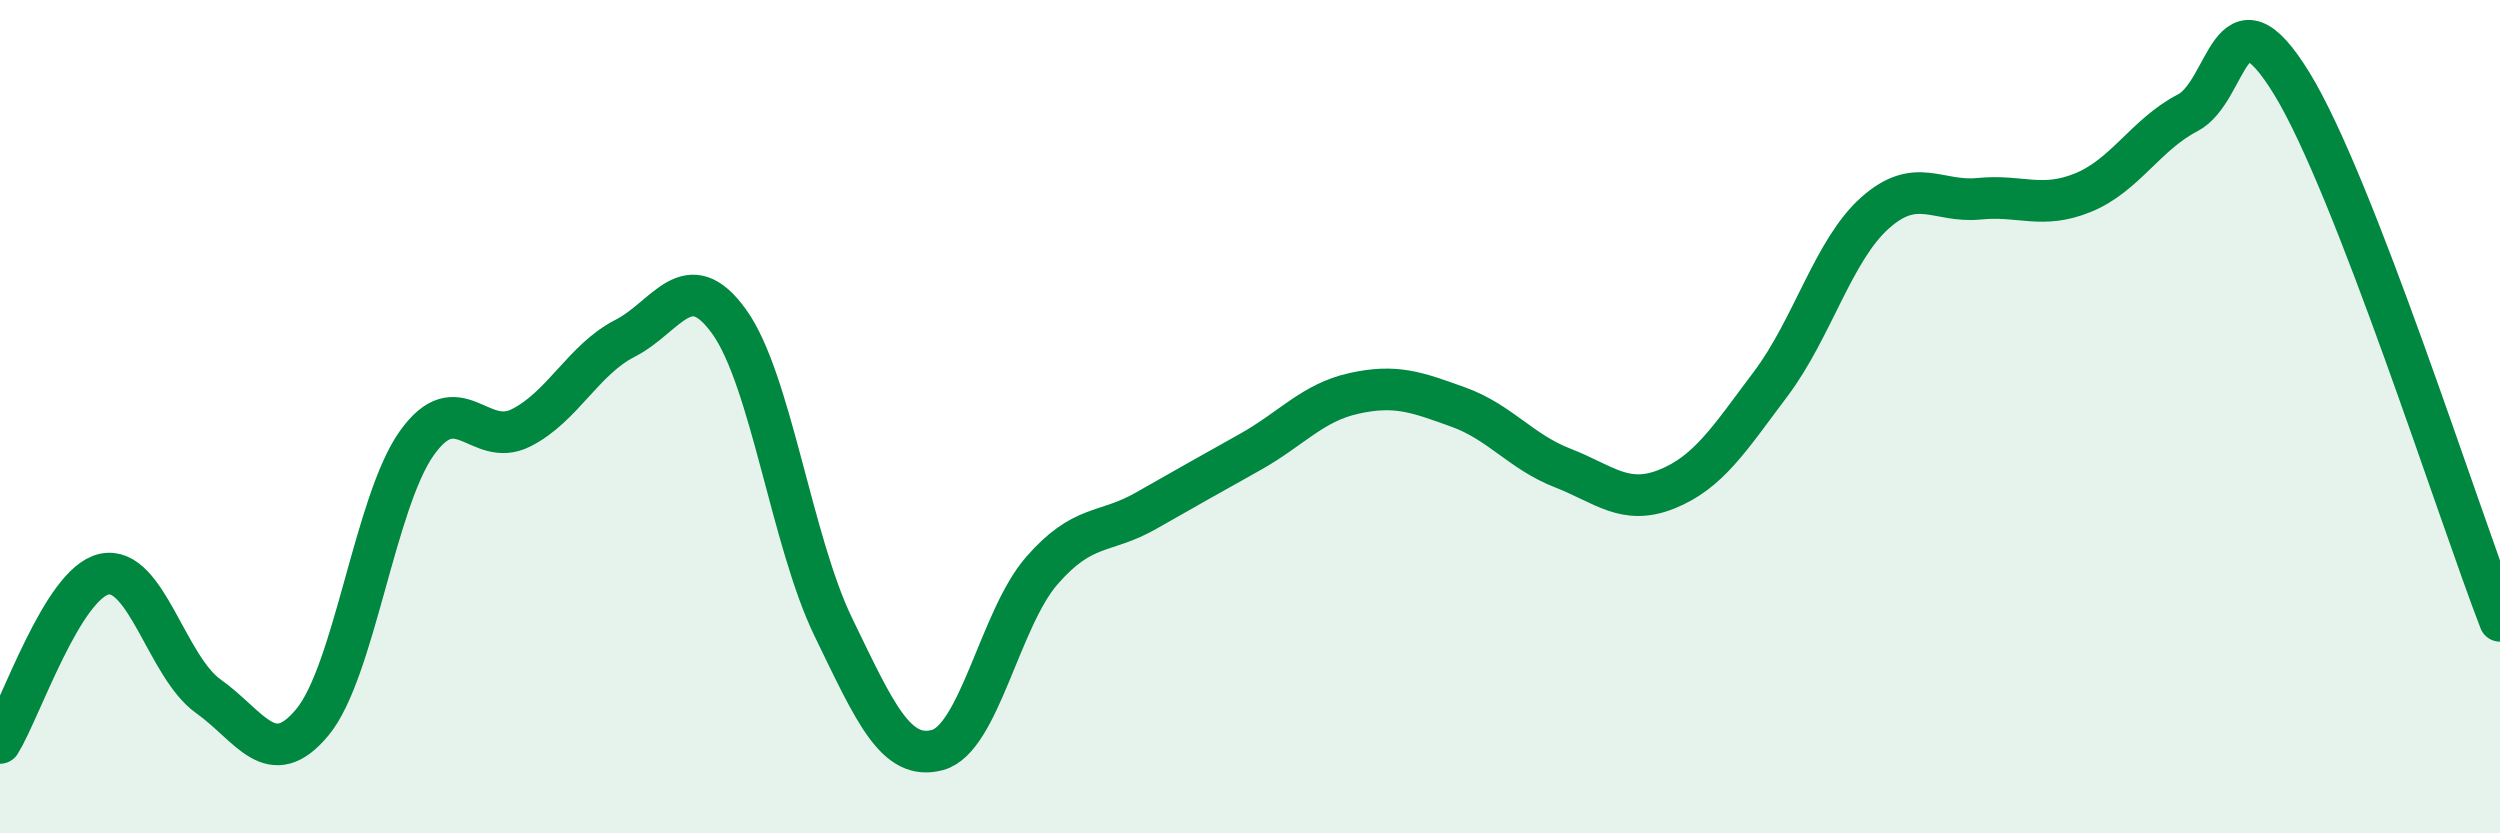 
    <svg width="60" height="20" viewBox="0 0 60 20" xmlns="http://www.w3.org/2000/svg">
      <path
        d="M 0,17.83 C 0.5,17.02 1.5,14 2.5,13.78 C 3.5,13.56 4,16 5,16.71 C 6,17.42 6.5,18.54 7.5,17.33 C 8.5,16.12 9,12.05 10,10.64 C 11,9.23 11.5,10.77 12.5,10.27 C 13.5,9.77 14,8.63 15,8.12 C 16,7.61 16.5,6.33 17.5,7.72 C 18.5,9.11 19,12.99 20,15.05 C 21,17.11 21.5,18.27 22.5,18 C 23.5,17.73 24,14.85 25,13.7 C 26,12.55 26.5,12.83 27.5,12.26 C 28.5,11.69 29,11.41 30,10.85 C 31,10.29 31.5,9.66 32.5,9.44 C 33.5,9.22 34,9.41 35,9.77 C 36,10.13 36.5,10.84 37.5,11.23 C 38.5,11.62 39,12.14 40,11.74 C 41,11.34 41.5,10.54 42.5,9.21 C 43.5,7.88 44,6 45,5.11 C 46,4.22 46.5,4.87 47.5,4.77 C 48.5,4.67 49,5.03 50,4.62 C 51,4.21 51.5,3.23 52.5,2.71 C 53.5,2.19 53.5,-0.44 55,2 C 56.5,4.44 59,12.32 60,14.9L60 20L0 20Z"
        fill="#008740"
        opacity="0.1"
        stroke-linecap="round"
        stroke-linejoin="round"
      />
      <path
        d="M 0,17.83 C 0.5,17.02 1.5,14 2.5,13.78 C 3.5,13.56 4,16 5,16.71 C 6,17.42 6.5,18.54 7.5,17.33 C 8.5,16.12 9,12.05 10,10.64 C 11,9.23 11.5,10.77 12.5,10.27 C 13.5,9.77 14,8.63 15,8.12 C 16,7.61 16.5,6.33 17.5,7.72 C 18.5,9.11 19,12.99 20,15.05 C 21,17.11 21.5,18.27 22.5,18 C 23.5,17.73 24,14.85 25,13.7 C 26,12.55 26.5,12.83 27.5,12.26 C 28.5,11.69 29,11.41 30,10.85 C 31,10.29 31.5,9.66 32.5,9.44 C 33.5,9.22 34,9.41 35,9.77 C 36,10.13 36.5,10.84 37.5,11.23 C 38.5,11.62 39,12.14 40,11.74 C 41,11.34 41.5,10.54 42.5,9.21 C 43.5,7.88 44,6 45,5.11 C 46,4.22 46.5,4.87 47.5,4.77 C 48.5,4.67 49,5.03 50,4.62 C 51,4.21 51.5,3.23 52.5,2.71 C 53.5,2.19 53.5,-0.44 55,2 C 56.5,4.44 59,12.32 60,14.9"
        stroke="#008740"
        stroke-width="1"
        fill="none"
        stroke-linecap="round"
        stroke-linejoin="round"
      />
    </svg>
  